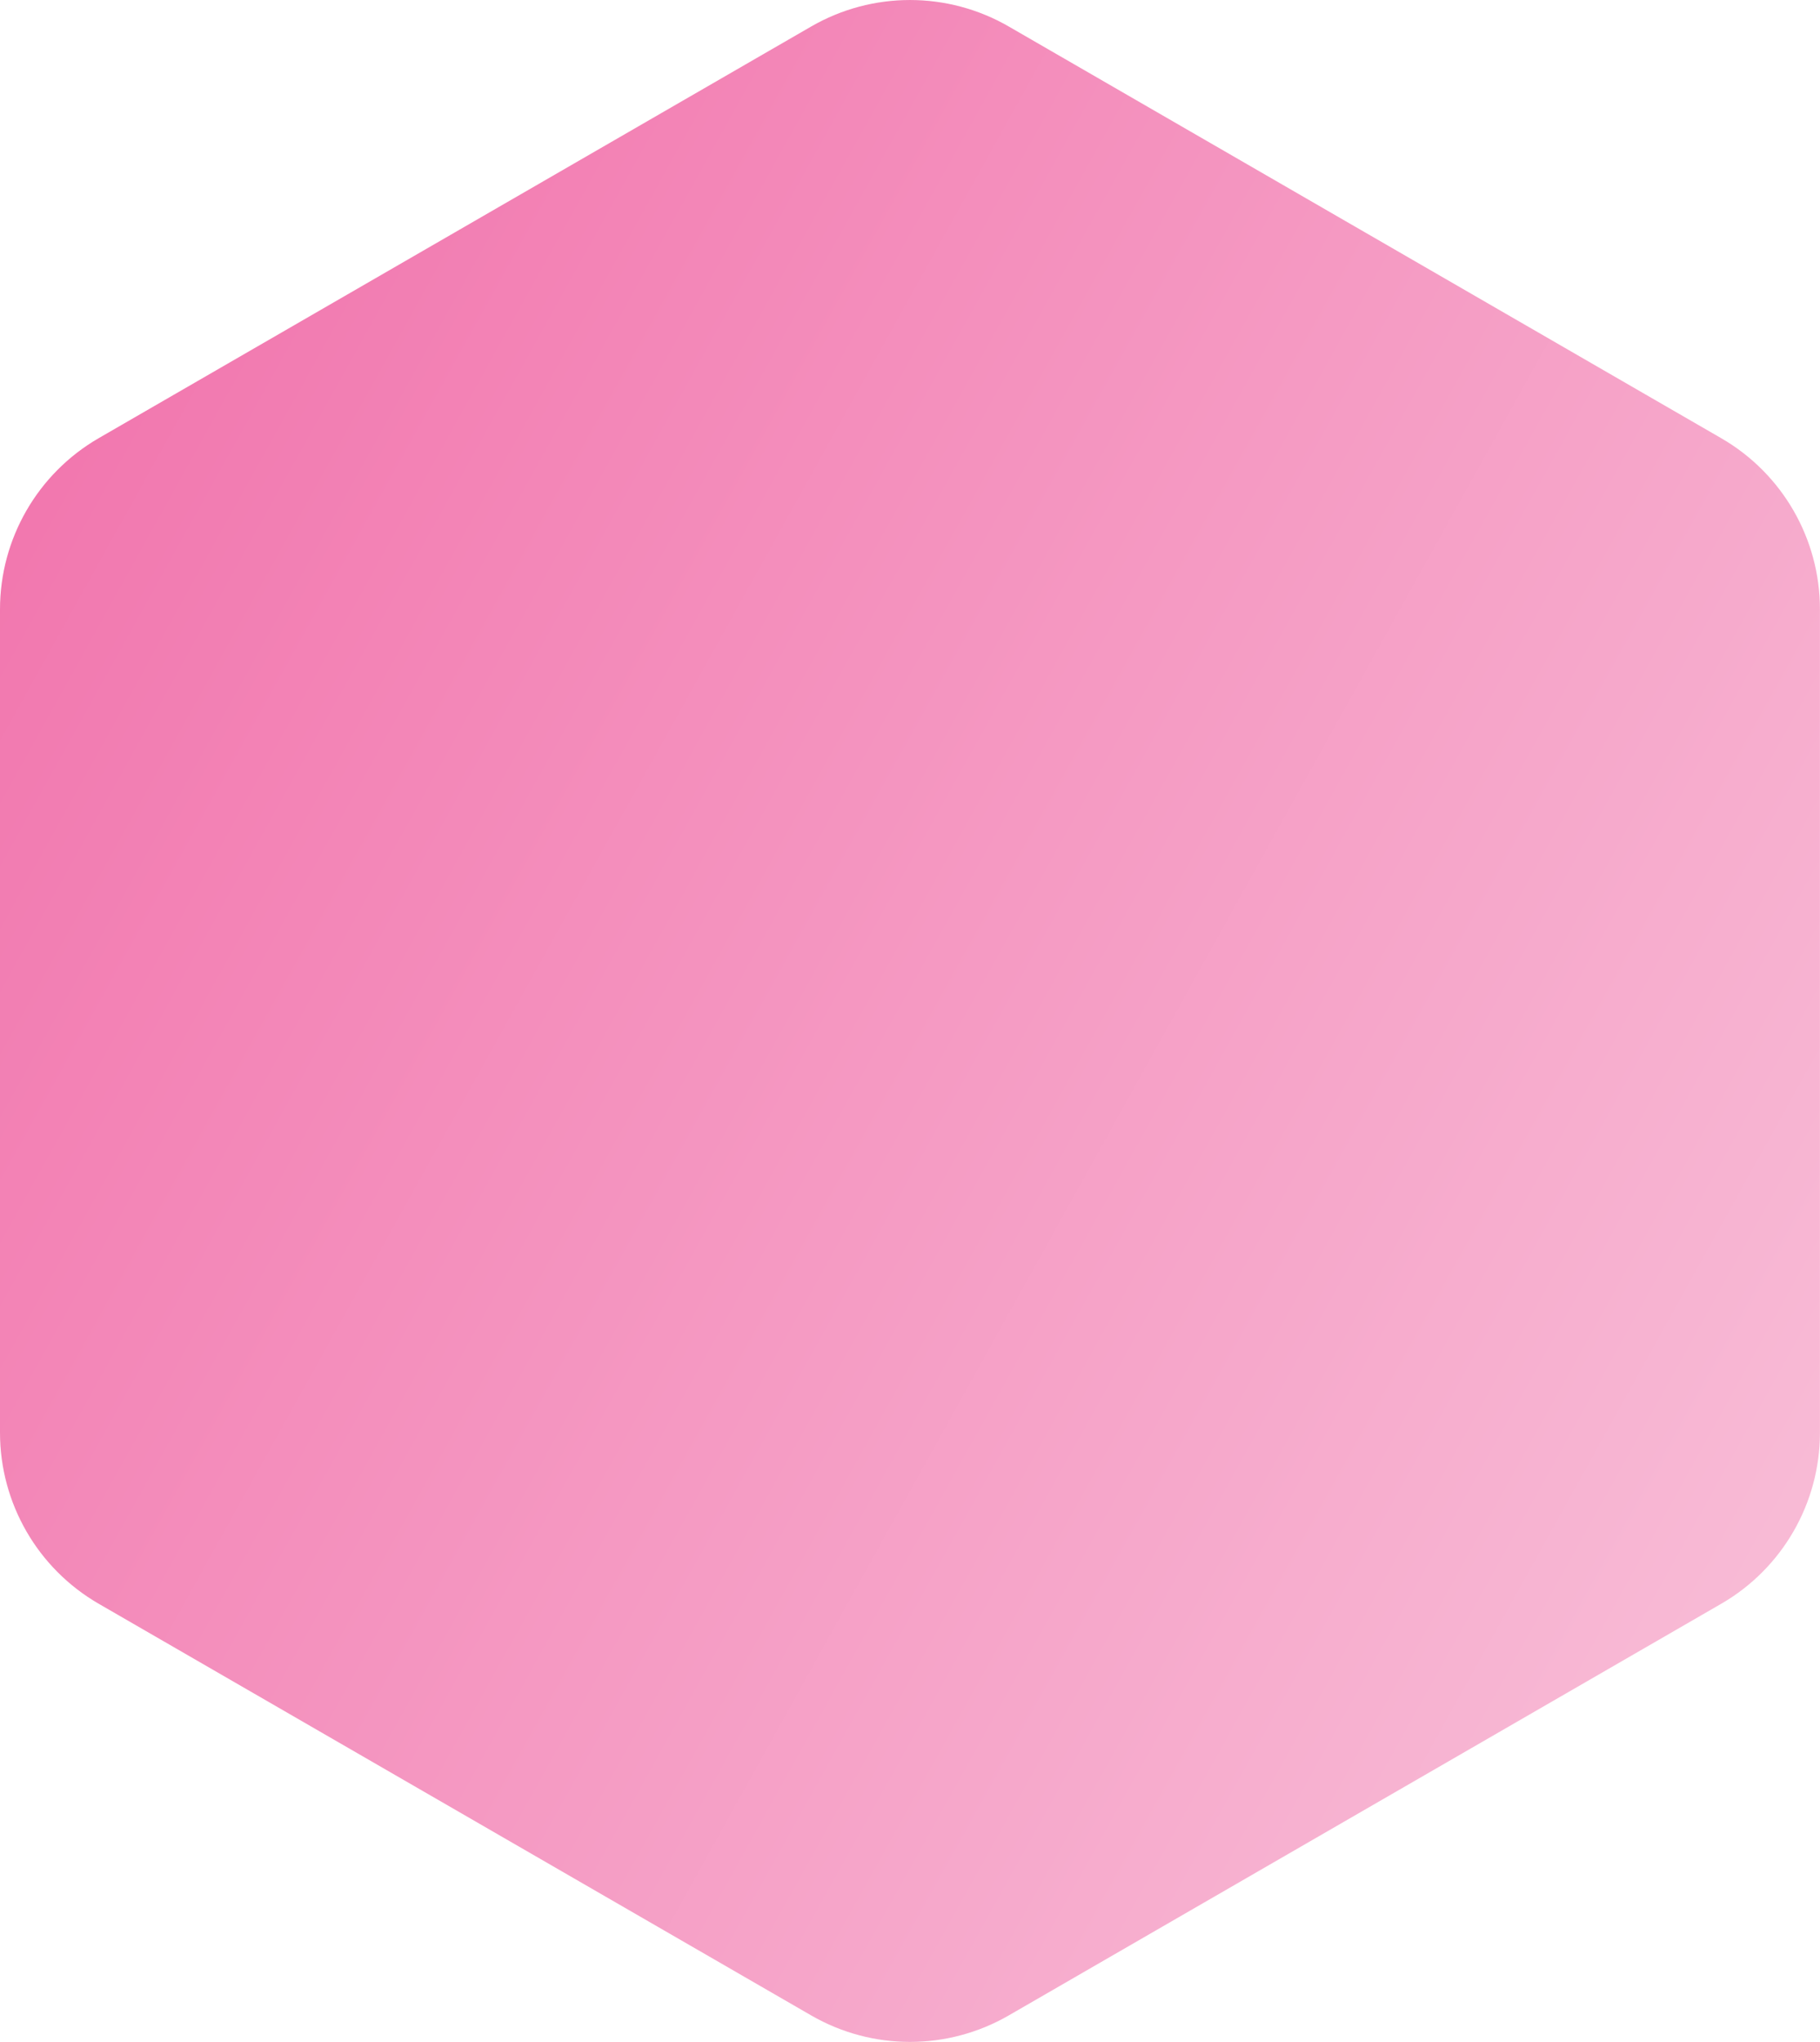 <?xml version="1.0" encoding="UTF-8"?> <svg xmlns="http://www.w3.org/2000/svg" width="403" height="452" viewBox="0 0 403 452" fill="none"><path d="M179.627 5.862L21.873 96.979C8.342 104.803 0 119.247 0 134.882V317.118C0 332.753 8.342 347.196 21.873 355.008L179.627 446.126C193.158 453.937 209.83 453.937 223.361 446.126L381.115 355.008C394.646 347.196 402.988 332.741 402.988 317.118V134.882C402.988 119.247 394.646 104.803 381.115 96.992L223.361 5.862C209.83 -1.95 193.158 -1.95 179.627 5.862Z" fill="url(#paint0_linear_202_1077)"></path><defs><linearGradient id="paint0_linear_202_1077" x1="526.206" y1="406.609" x2="-34.956" y2="94.745" gradientUnits="userSpaceOnUse"><stop stop-color="#FAD0E2"></stop><stop offset="1" stop-color="#F171AB"></stop></linearGradient></defs></svg> 